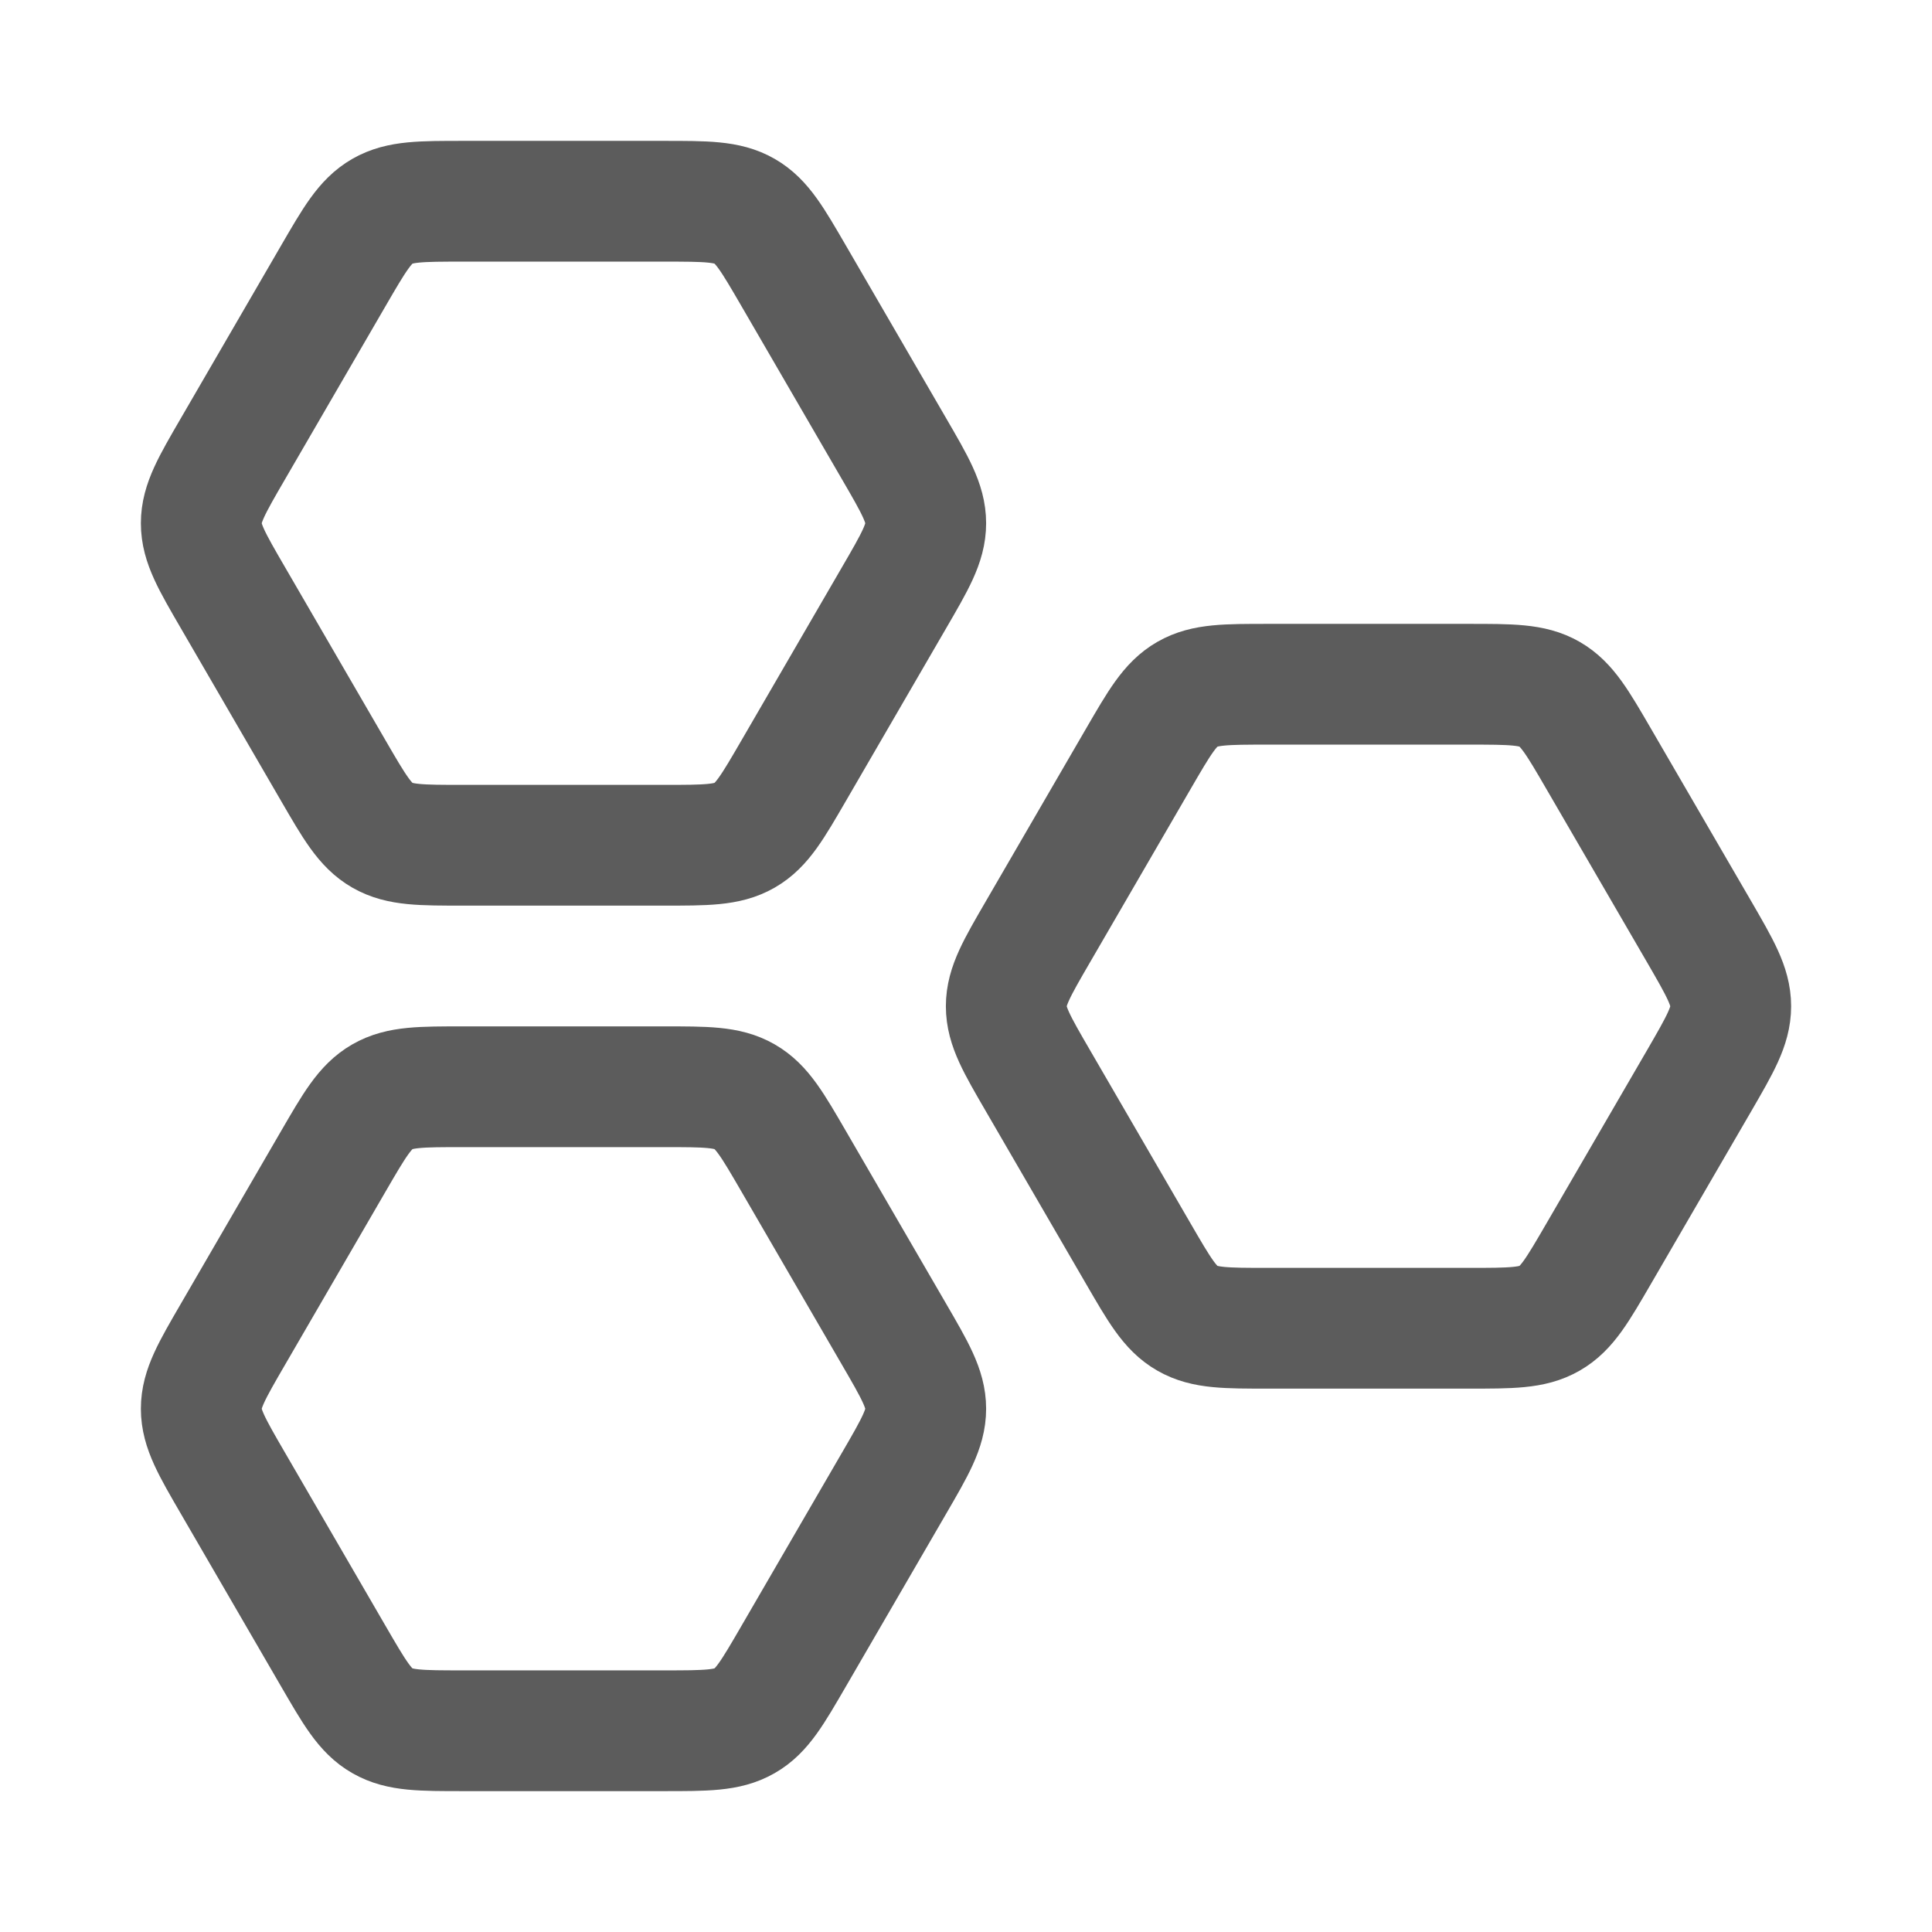 <svg width="24" height="24" viewBox="0 0 24 24" fill="none" xmlns="http://www.w3.org/2000/svg">
<path d="M11.107 5.576C11.369 6.027 11.5 6.252 11.5 6.5C11.5 6.748 11.369 6.973 11.107 7.424L9.858 9.576C9.596 10.027 9.466 10.252 9.25 10.376C9.034 10.5 8.773 10.5 8.249 10.5H5.751C5.227 10.5 4.966 10.5 4.75 10.376C4.534 10.252 4.404 10.027 4.142 9.576L2.893 7.424C2.631 6.973 2.5 6.748 2.5 6.5C2.5 6.252 2.631 6.027 2.893 5.576L4.142 3.424C4.404 2.973 4.534 2.748 4.75 2.624C4.966 2.5 5.227 2.5 5.751 2.5H8.249C8.773 2.5 9.034 2.5 9.25 2.624C9.466 2.748 9.596 2.973 9.858 3.424L11.107 5.576Z" stroke="#5C5C5C" stroke-width="1.5" stroke-linecap="round" stroke-linejoin="round"/>
<path d="M21.108 11.576C21.369 12.027 21.5 12.252 21.5 12.5C21.5 12.748 21.369 12.973 21.108 13.424L19.858 15.576C19.596 16.027 19.465 16.253 19.25 16.376C19.035 16.5 18.773 16.5 18.249 16.5H15.751C15.227 16.5 14.966 16.5 14.75 16.376C14.534 16.253 14.404 16.027 14.142 15.576L12.893 13.424C12.631 12.973 12.5 12.748 12.5 12.5C12.5 12.252 12.631 12.027 12.893 11.576L14.142 9.424C14.404 8.973 14.534 8.748 14.75 8.624C14.966 8.5 15.227 8.5 15.751 8.5H18.249C18.773 8.5 19.035 8.5 19.25 8.624C19.465 8.748 19.596 8.973 19.858 9.424L21.108 11.576Z" stroke="#5C5C5C" stroke-width="1.5" stroke-linecap="round" stroke-linejoin="round"/>
<path d="M11.107 16.576C11.369 17.027 11.5 17.253 11.5 17.5C11.5 17.747 11.369 17.973 11.107 18.424L9.858 20.576C9.596 21.027 9.466 21.253 9.25 21.376C9.034 21.5 8.773 21.5 8.249 21.5H5.751C5.227 21.5 4.966 21.5 4.75 21.376C4.534 21.253 4.404 21.027 4.142 20.576L2.893 18.424C2.631 17.973 2.5 17.747 2.5 17.5C2.5 17.253 2.631 17.027 2.893 16.576L4.142 14.424C4.404 13.973 4.534 13.748 4.75 13.624C4.966 13.5 5.227 13.5 5.751 13.5H8.249C8.773 13.5 9.034 13.5 9.25 13.624C9.466 13.748 9.596 13.973 9.858 14.424L11.107 16.576Z" stroke="#5C5C5C" stroke-width="1.5" stroke-linecap="round" stroke-linejoin="round"/>
</svg>

